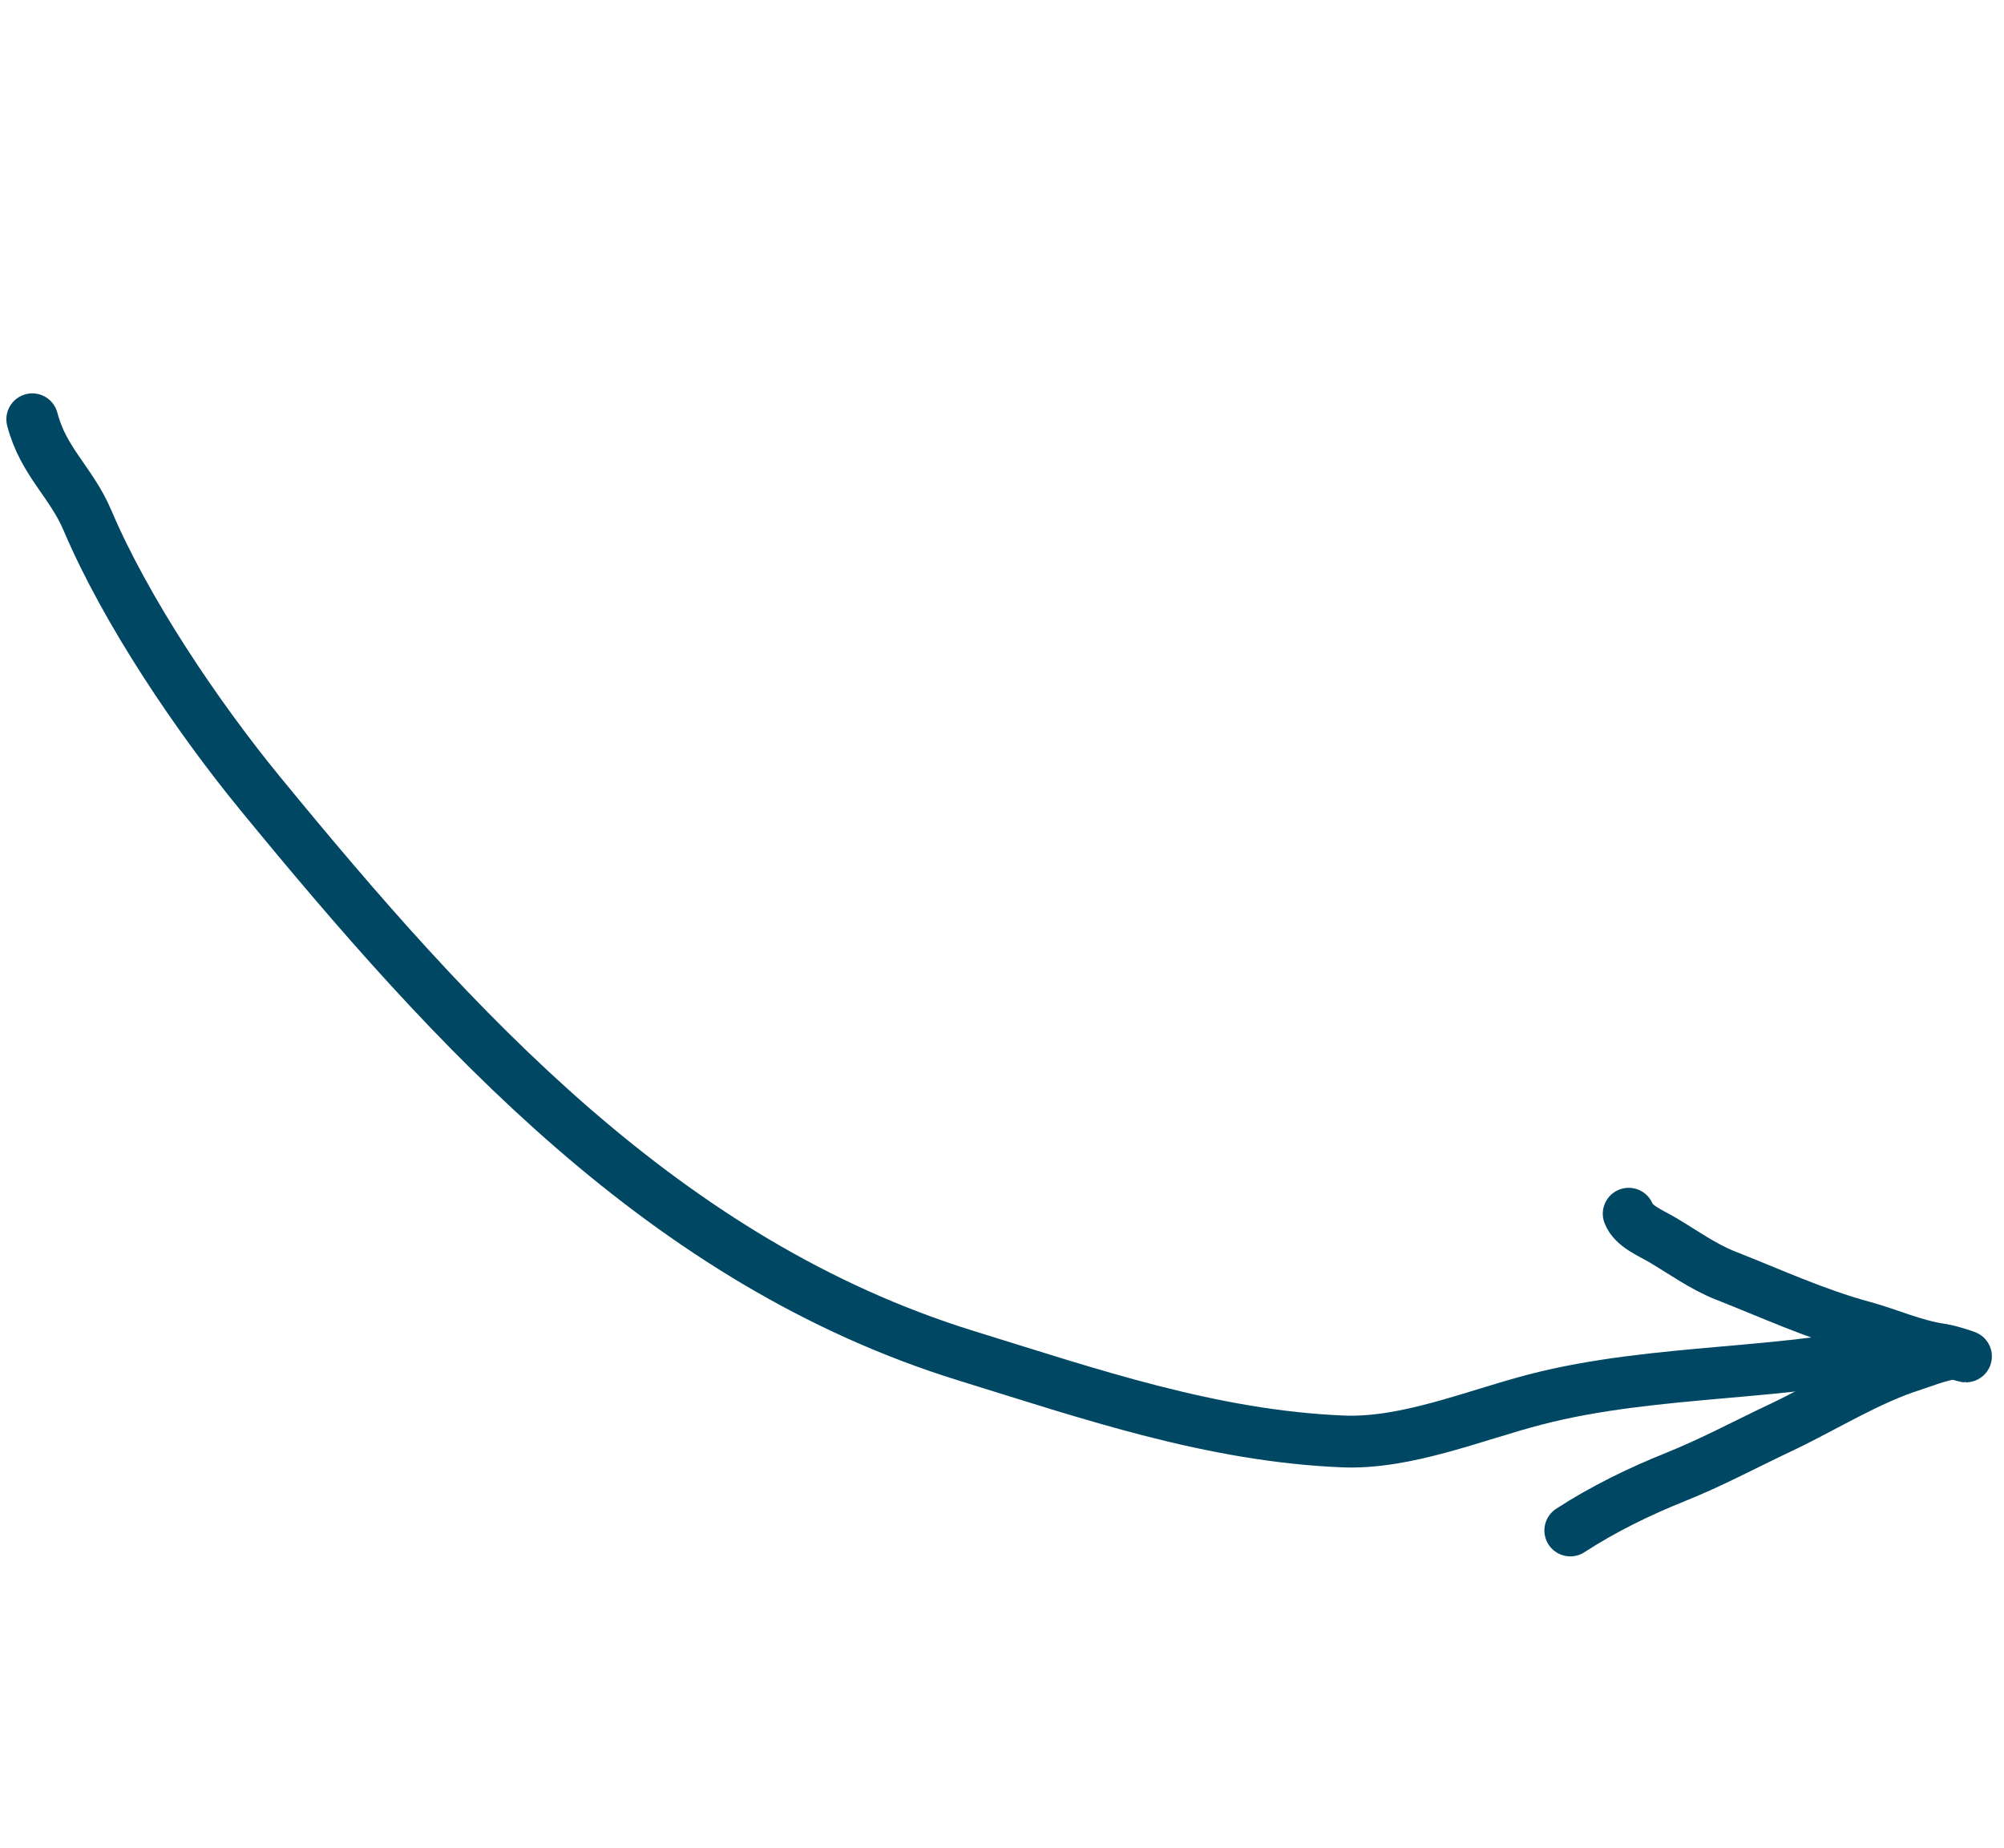 <?xml version="1.0" encoding="UTF-8"?> <svg xmlns="http://www.w3.org/2000/svg" width="116" height="107" viewBox="0 0 116 107" fill="none"><path d="M1.869 24.276C2.509 26.737 4.119 27.907 5.063 30.13C7.289 35.374 11.42 41.501 15.073 45.955C26.269 59.609 38.516 73.112 55.935 78.499C63.123 80.722 70.161 83.148 77.742 83.459C81.397 83.609 85.361 81.942 88.855 81.034C95.868 79.21 103.694 79.682 110.248 77.978" stroke="#004764" stroke-width="3" stroke-linecap="round"></path><path d="M94.276 70.274C94.552 70.997 95.571 71.404 96.16 71.75C97.37 72.461 98.581 73.344 99.891 73.858C102.515 74.889 105.09 76.079 107.813 76.817C109.373 77.24 110.791 77.912 112.385 78.137C112.98 78.221 114.608 78.798 113.335 78.408C112.805 78.245 111.348 78.841 110.754 79.027C108.117 79.856 105.588 81.471 103.094 82.649C100.985 83.645 99.109 84.663 96.973 85.521C94.883 86.36 92.802 87.376 90.896 88.614" stroke="#004764" stroke-width="3" stroke-linecap="round"></path></svg> 